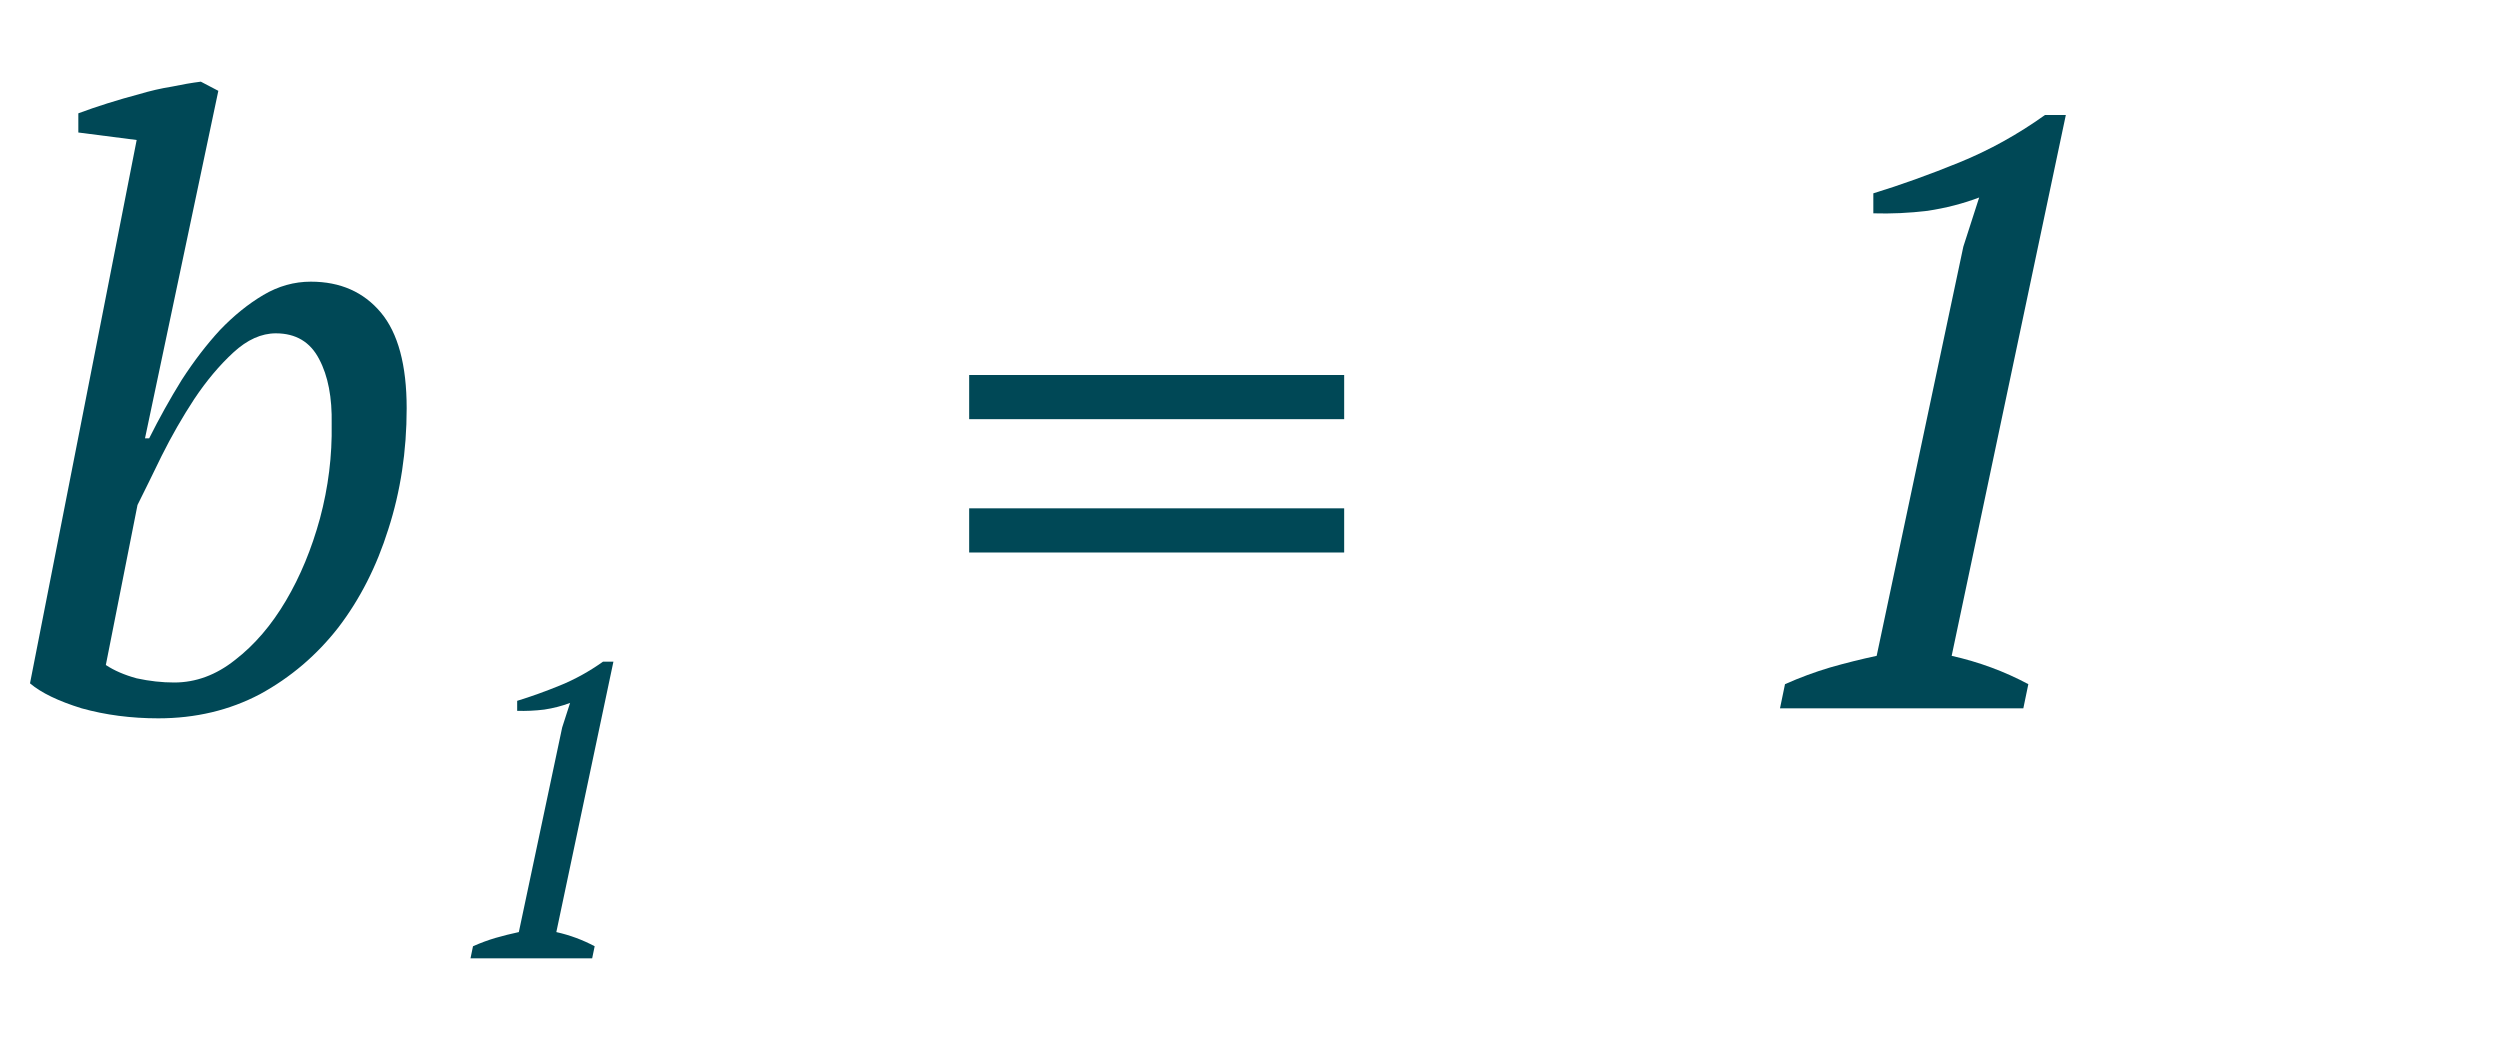 <?xml version="1.0" encoding="UTF-8"?> <svg xmlns="http://www.w3.org/2000/svg" width="60" height="25" viewBox="0 0 60 25" fill="none"> <path d="M3.28 3.36L1.88 3.18V2.72C2.093 2.64 2.327 2.56 2.58 2.48C2.833 2.4 3.087 2.327 3.34 2.26C3.607 2.18 3.867 2.12 4.12 2.08C4.373 2.027 4.607 1.987 4.82 1.96L5.24 2.18L3.48 10.52H3.58C3.82 10.04 4.08 9.573 4.36 9.12C4.653 8.667 4.96 8.267 5.28 7.92C5.613 7.573 5.96 7.293 6.32 7.08C6.68 6.867 7.06 6.76 7.46 6.76C8.167 6.76 8.727 7.007 9.14 7.5C9.553 7.993 9.76 8.76 9.76 9.8C9.76 10.827 9.613 11.793 9.32 12.7C9.04 13.593 8.64 14.38 8.12 15.06C7.6 15.727 6.973 16.26 6.24 16.66C5.507 17.047 4.693 17.24 3.8 17.24C3.147 17.24 2.533 17.16 1.96 17C1.4 16.827 0.987 16.627 0.72 16.4L3.28 3.36ZM6.62 8C6.273 8 5.933 8.153 5.6 8.46C5.267 8.767 4.953 9.14 4.66 9.58C4.38 10.007 4.12 10.46 3.88 10.94C3.653 11.407 3.46 11.8 3.3 12.12L2.54 15.96C2.74 16.093 2.987 16.2 3.28 16.28C3.587 16.347 3.887 16.38 4.18 16.38C4.7 16.38 5.187 16.2 5.64 15.84C6.107 15.48 6.513 15.007 6.86 14.42C7.207 13.833 7.48 13.173 7.68 12.44C7.88 11.693 7.973 10.94 7.96 10.18C7.973 9.54 7.873 9.02 7.66 8.62C7.447 8.207 7.1 8 6.62 8Z" fill="#004856"></path> <path d="M48.56 17H42.72L42.84 16.42C43.2 16.26 43.56 16.127 43.92 16.02C44.293 15.913 44.667 15.82 45.04 15.74L47.12 5.92L47.5 4.74C47.113 4.887 46.7 4.993 46.26 5.06C45.82 5.113 45.387 5.133 44.96 5.12V4.64C45.613 4.44 46.3 4.193 47.02 3.9C47.74 3.607 48.427 3.227 49.08 2.76H49.58L46.84 15.74C47.493 15.887 48.107 16.113 48.68 16.42L48.56 17Z" fill="#004856"></path> <path d="M14.212 23H11.292L11.352 22.71C11.532 22.63 11.712 22.563 11.892 22.51C12.078 22.457 12.265 22.41 12.452 22.37L13.492 17.46L13.682 16.87C13.488 16.943 13.282 16.997 13.062 17.03C12.842 17.057 12.625 17.067 12.412 17.06V16.82C12.738 16.72 13.082 16.597 13.442 16.45C13.802 16.303 14.145 16.113 14.472 15.88H14.722L13.352 22.37C13.678 22.443 13.985 22.557 14.272 22.71L14.212 23Z" fill="#004856"></path> <path d="M23.26 9H32.26V10.06H23.26V9ZM23.26 12.2H32.26V13.26H23.26V12.2Z" fill="#004856"></path> </svg> 